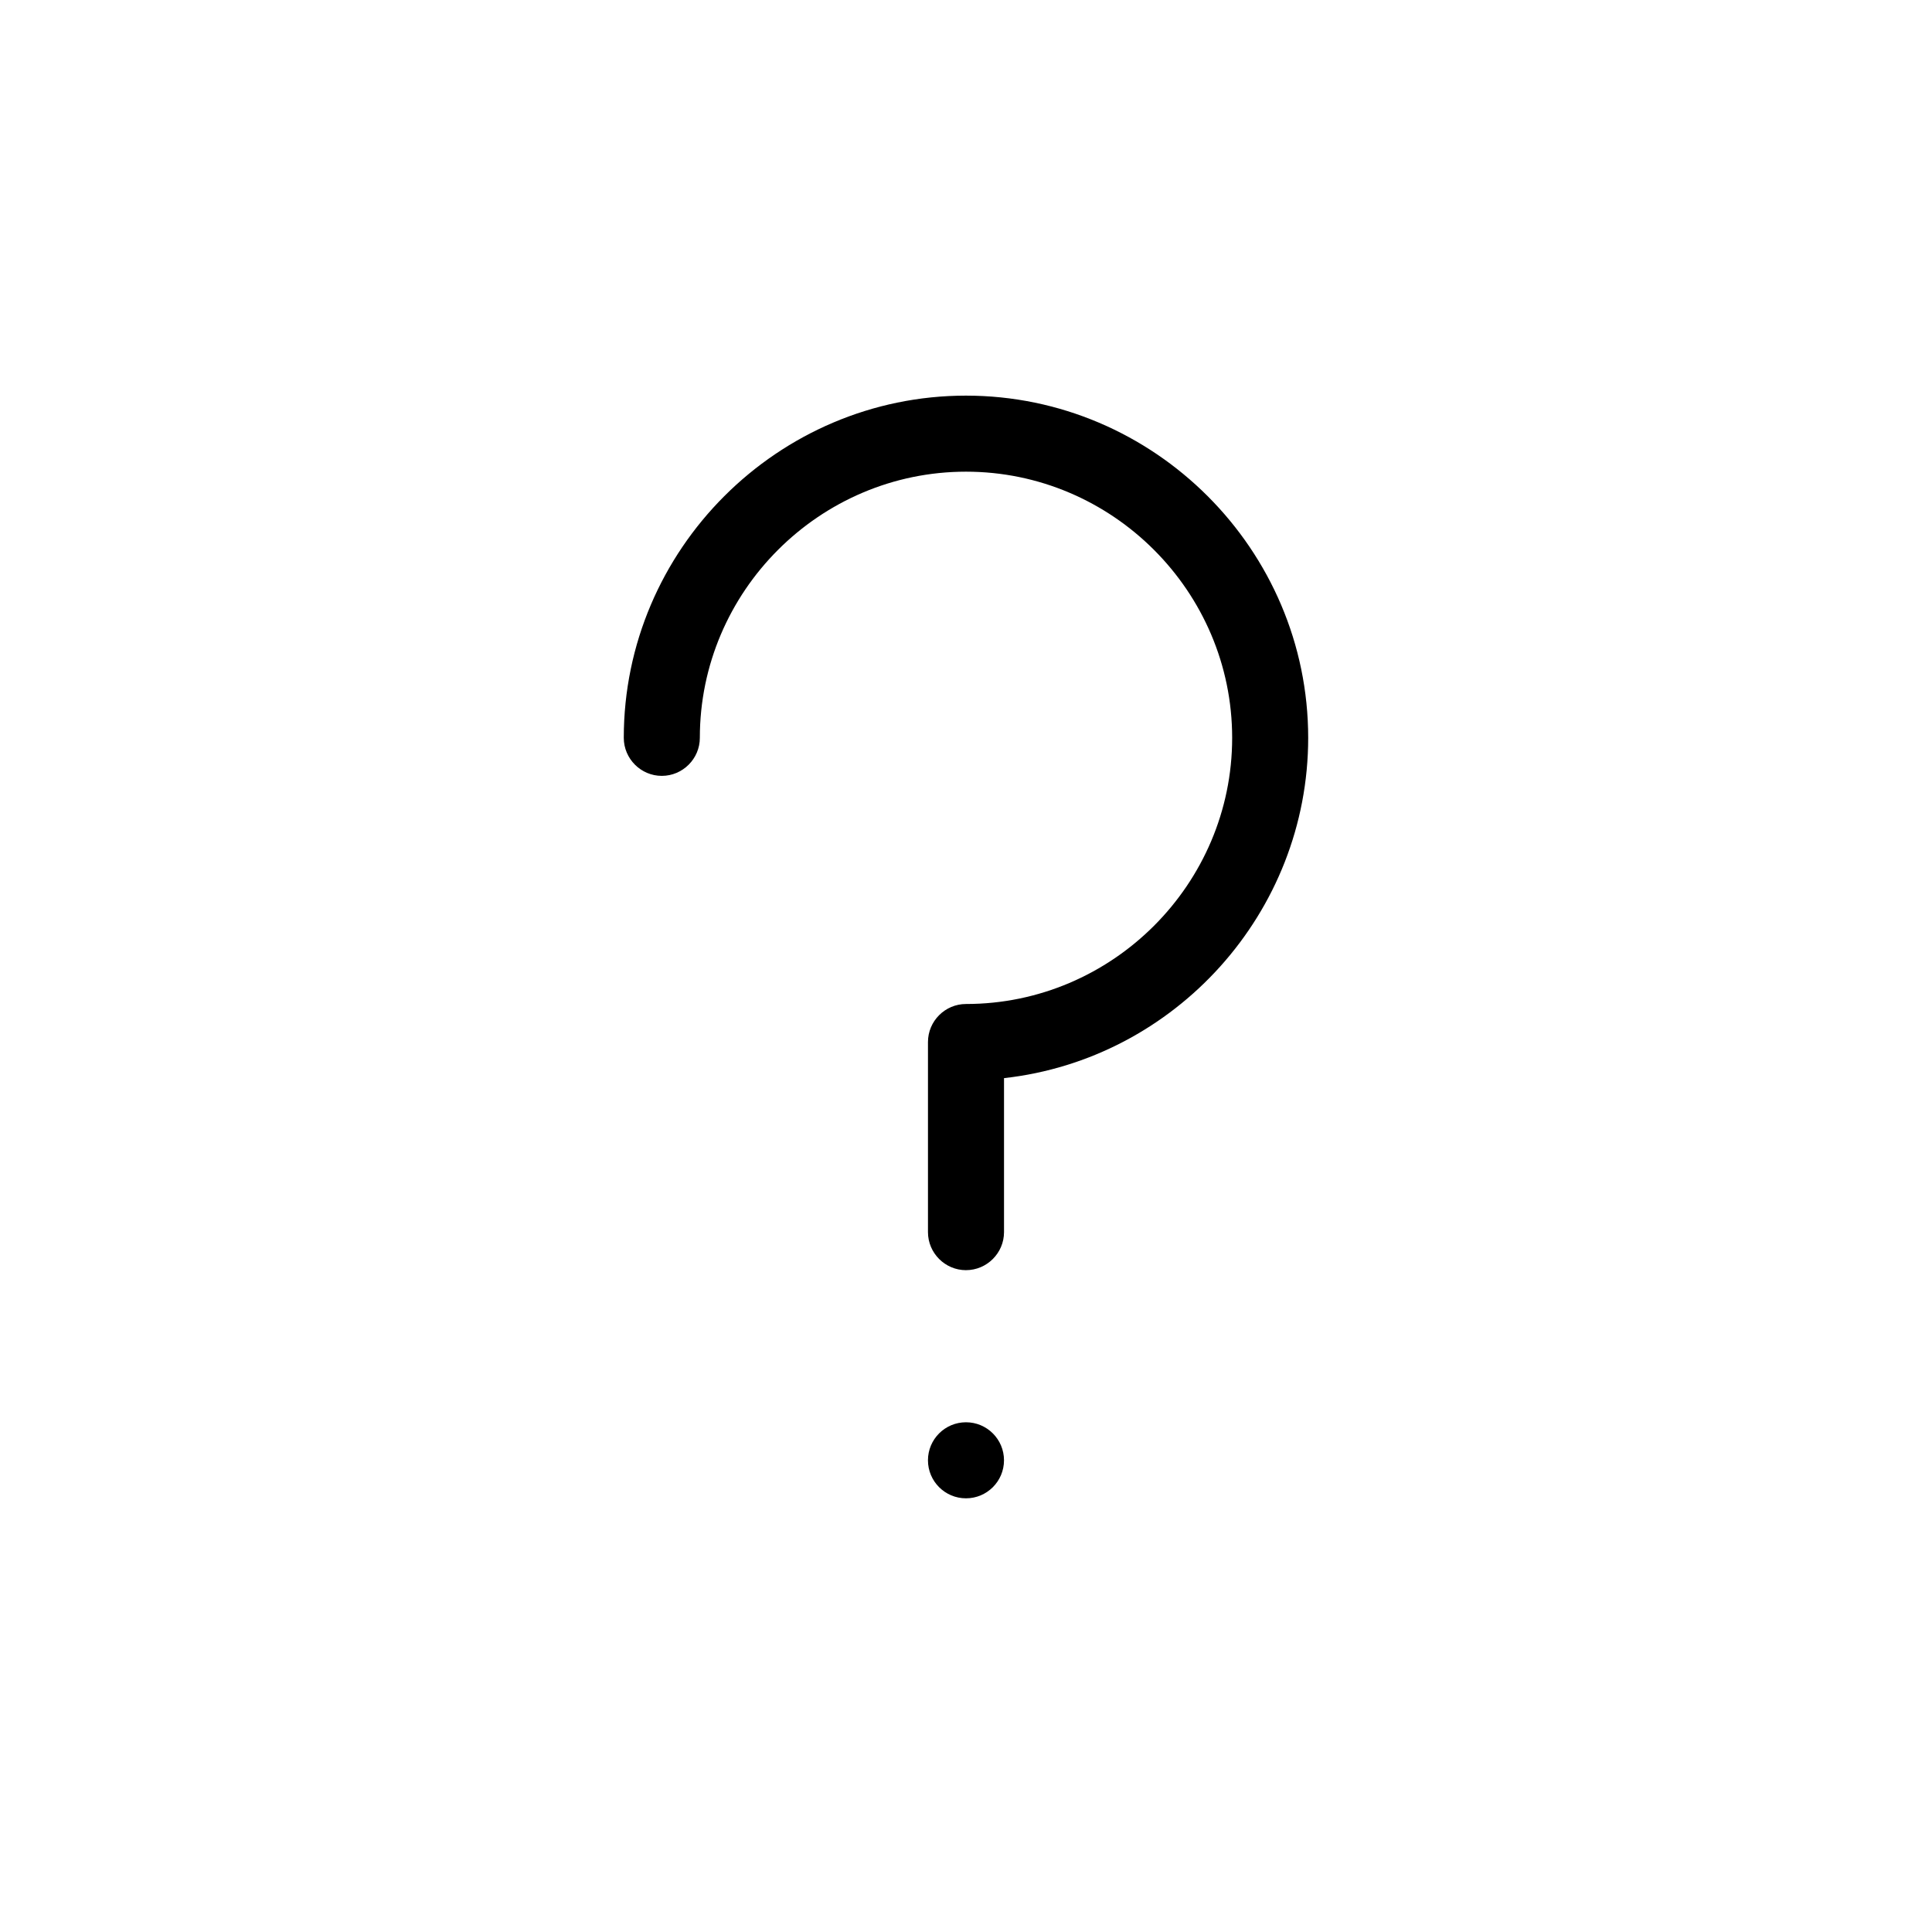<?xml version="1.0" encoding="UTF-8"?>
<!-- Uploaded to: SVG Repo, www.svgrepo.com, Generator: SVG Repo Mixer Tools -->
<svg fill="#000000" width="800px" height="800px" version="1.1" viewBox="144 144 512 512" xmlns="http://www.w3.org/2000/svg">
 <g>
  <path d="m400 480.61c-5.543 0-10.078-4.535-10.078-10.078v-50.383c0-5.543 4.535-10.078 10.078-10.078 38.793 0 70.535-31.738 70.535-70.535 0-38.793-31.738-70.535-70.535-70.535-38.793 0-70.535 31.738-70.535 70.535 0 5.543-4.535 10.078-10.078 10.078s-10.078-4.535-10.078-10.078c0-49.879 40.809-90.688 90.688-90.688s90.688 40.809 90.688 90.688c0 46.352-35.266 85.145-80.609 90.184v40.809c0 5.543-4.535 10.078-10.078 10.078z"/>
  <path d="m410.07 530.99c0 5.566-4.512 10.078-10.074 10.078-5.566 0-10.078-4.512-10.078-10.078 0-5.562 4.512-10.074 10.078-10.074 5.562 0 10.074 4.512 10.074 10.074"/>
 </g>
</svg>